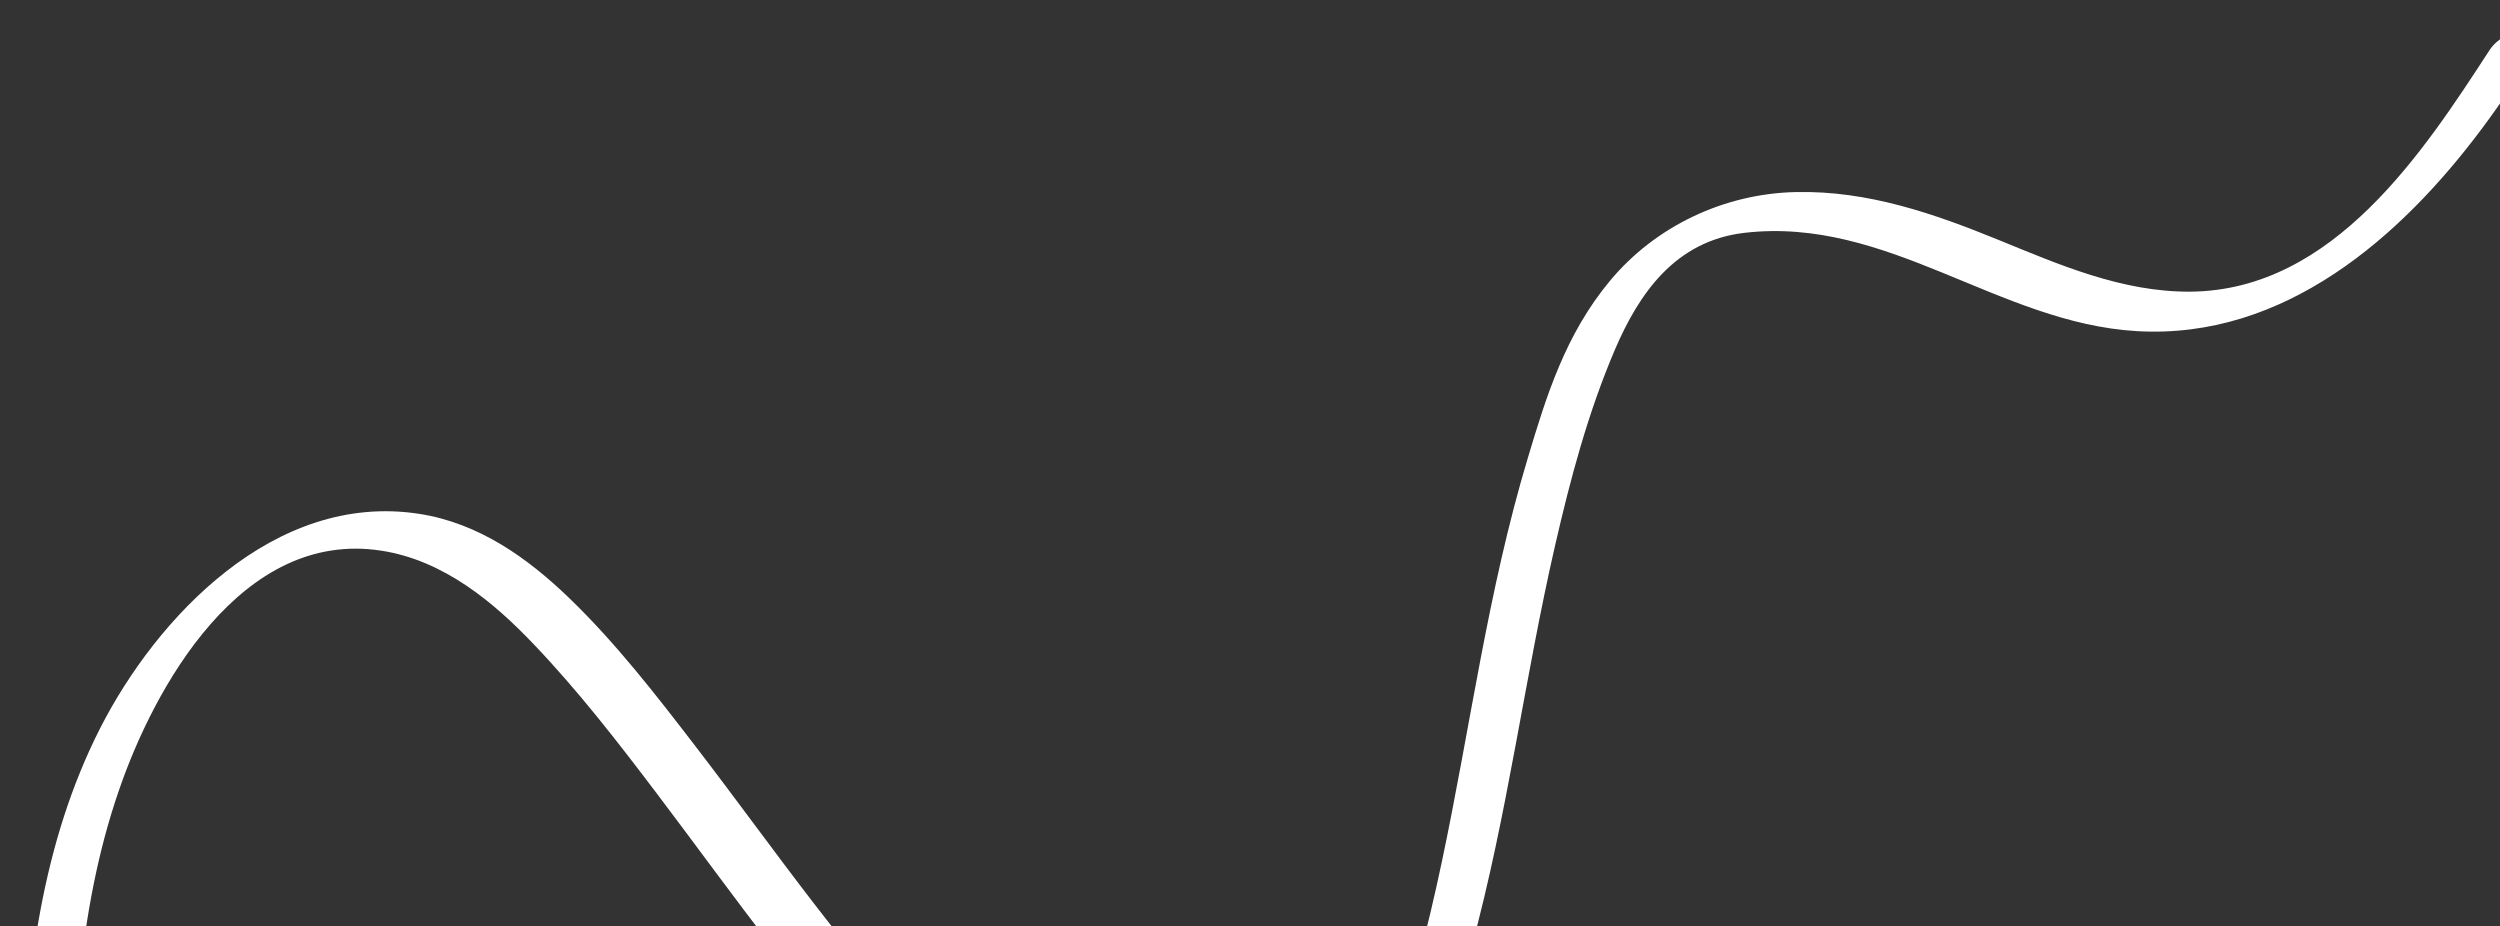 <svg width="421" height="156" viewBox="0 0 421 156" fill="none" xmlns="http://www.w3.org/2000/svg">
<rect x="0" y="0" width="421" height="156" fill="#333333" stroke="none"/>
<path d="M11.784 196.77C12.29 175.552 12.886 153.826 20.008 133.146C25.895 115.931 40.593 89.039 64.252 92.74C74.762 94.375 83.158 101.44 89.844 108.453C97.365 116.328 104.01 124.917 110.526 133.519C123.816 151.057 136.333 169.302 152.267 184.935C160.035 192.569 168.629 199.769 178.31 205.351C187.991 210.933 198.567 214.329 209.831 211.944C234.604 206.706 242.514 178.869 247.802 159.52C253.892 137.123 256.722 114.261 261.903 91.745C264.451 80.656 267.419 69.467 271.976 58.824C276.021 49.413 282.108 40.558 293.781 39.207C317.921 36.416 336.557 54.408 359.848 55.763C384.756 57.221 404.417 39.771 417.877 21.757C421.322 17.164 424.446 12.376 427.483 7.566C428.587 5.823 427.752 4.6 425.641 4.714C423.378 4.848 420.467 6.566 419.279 8.382C408.202 25.409 393.007 48.887 368.91 49.115C357.321 49.215 346.625 44.507 336.466 40.364C325.739 36.002 314.585 32.077 302.435 32.342C290.285 32.606 278.773 38.119 271.172 47.225C263.571 56.331 260.388 66.789 257.307 77.048C250.545 99.498 247.6 122.514 242.778 145.261C240.409 156.418 237.581 167.542 233.615 178.397C230.417 187.175 226.197 200.053 216.317 204.631C206.436 209.21 193.24 203.647 184.947 198.644C175.181 192.774 166.511 185.404 158.708 177.468C143.07 161.58 130.643 143.284 117.207 125.789C110.536 117.112 103.753 108.323 95.789 100.65C88.932 94.048 80.664 88.052 70.475 86.515C46.154 82.816 26.335 104.064 16.888 122.587C6.942 142.121 4.478 163.793 3.563 184.699C3.325 189.94 3.197 195.197 3.07 200.454C2.994 203.627 11.7 199.826 11.79 196.792L11.784 196.77Z" fill="white"/>
</svg>
